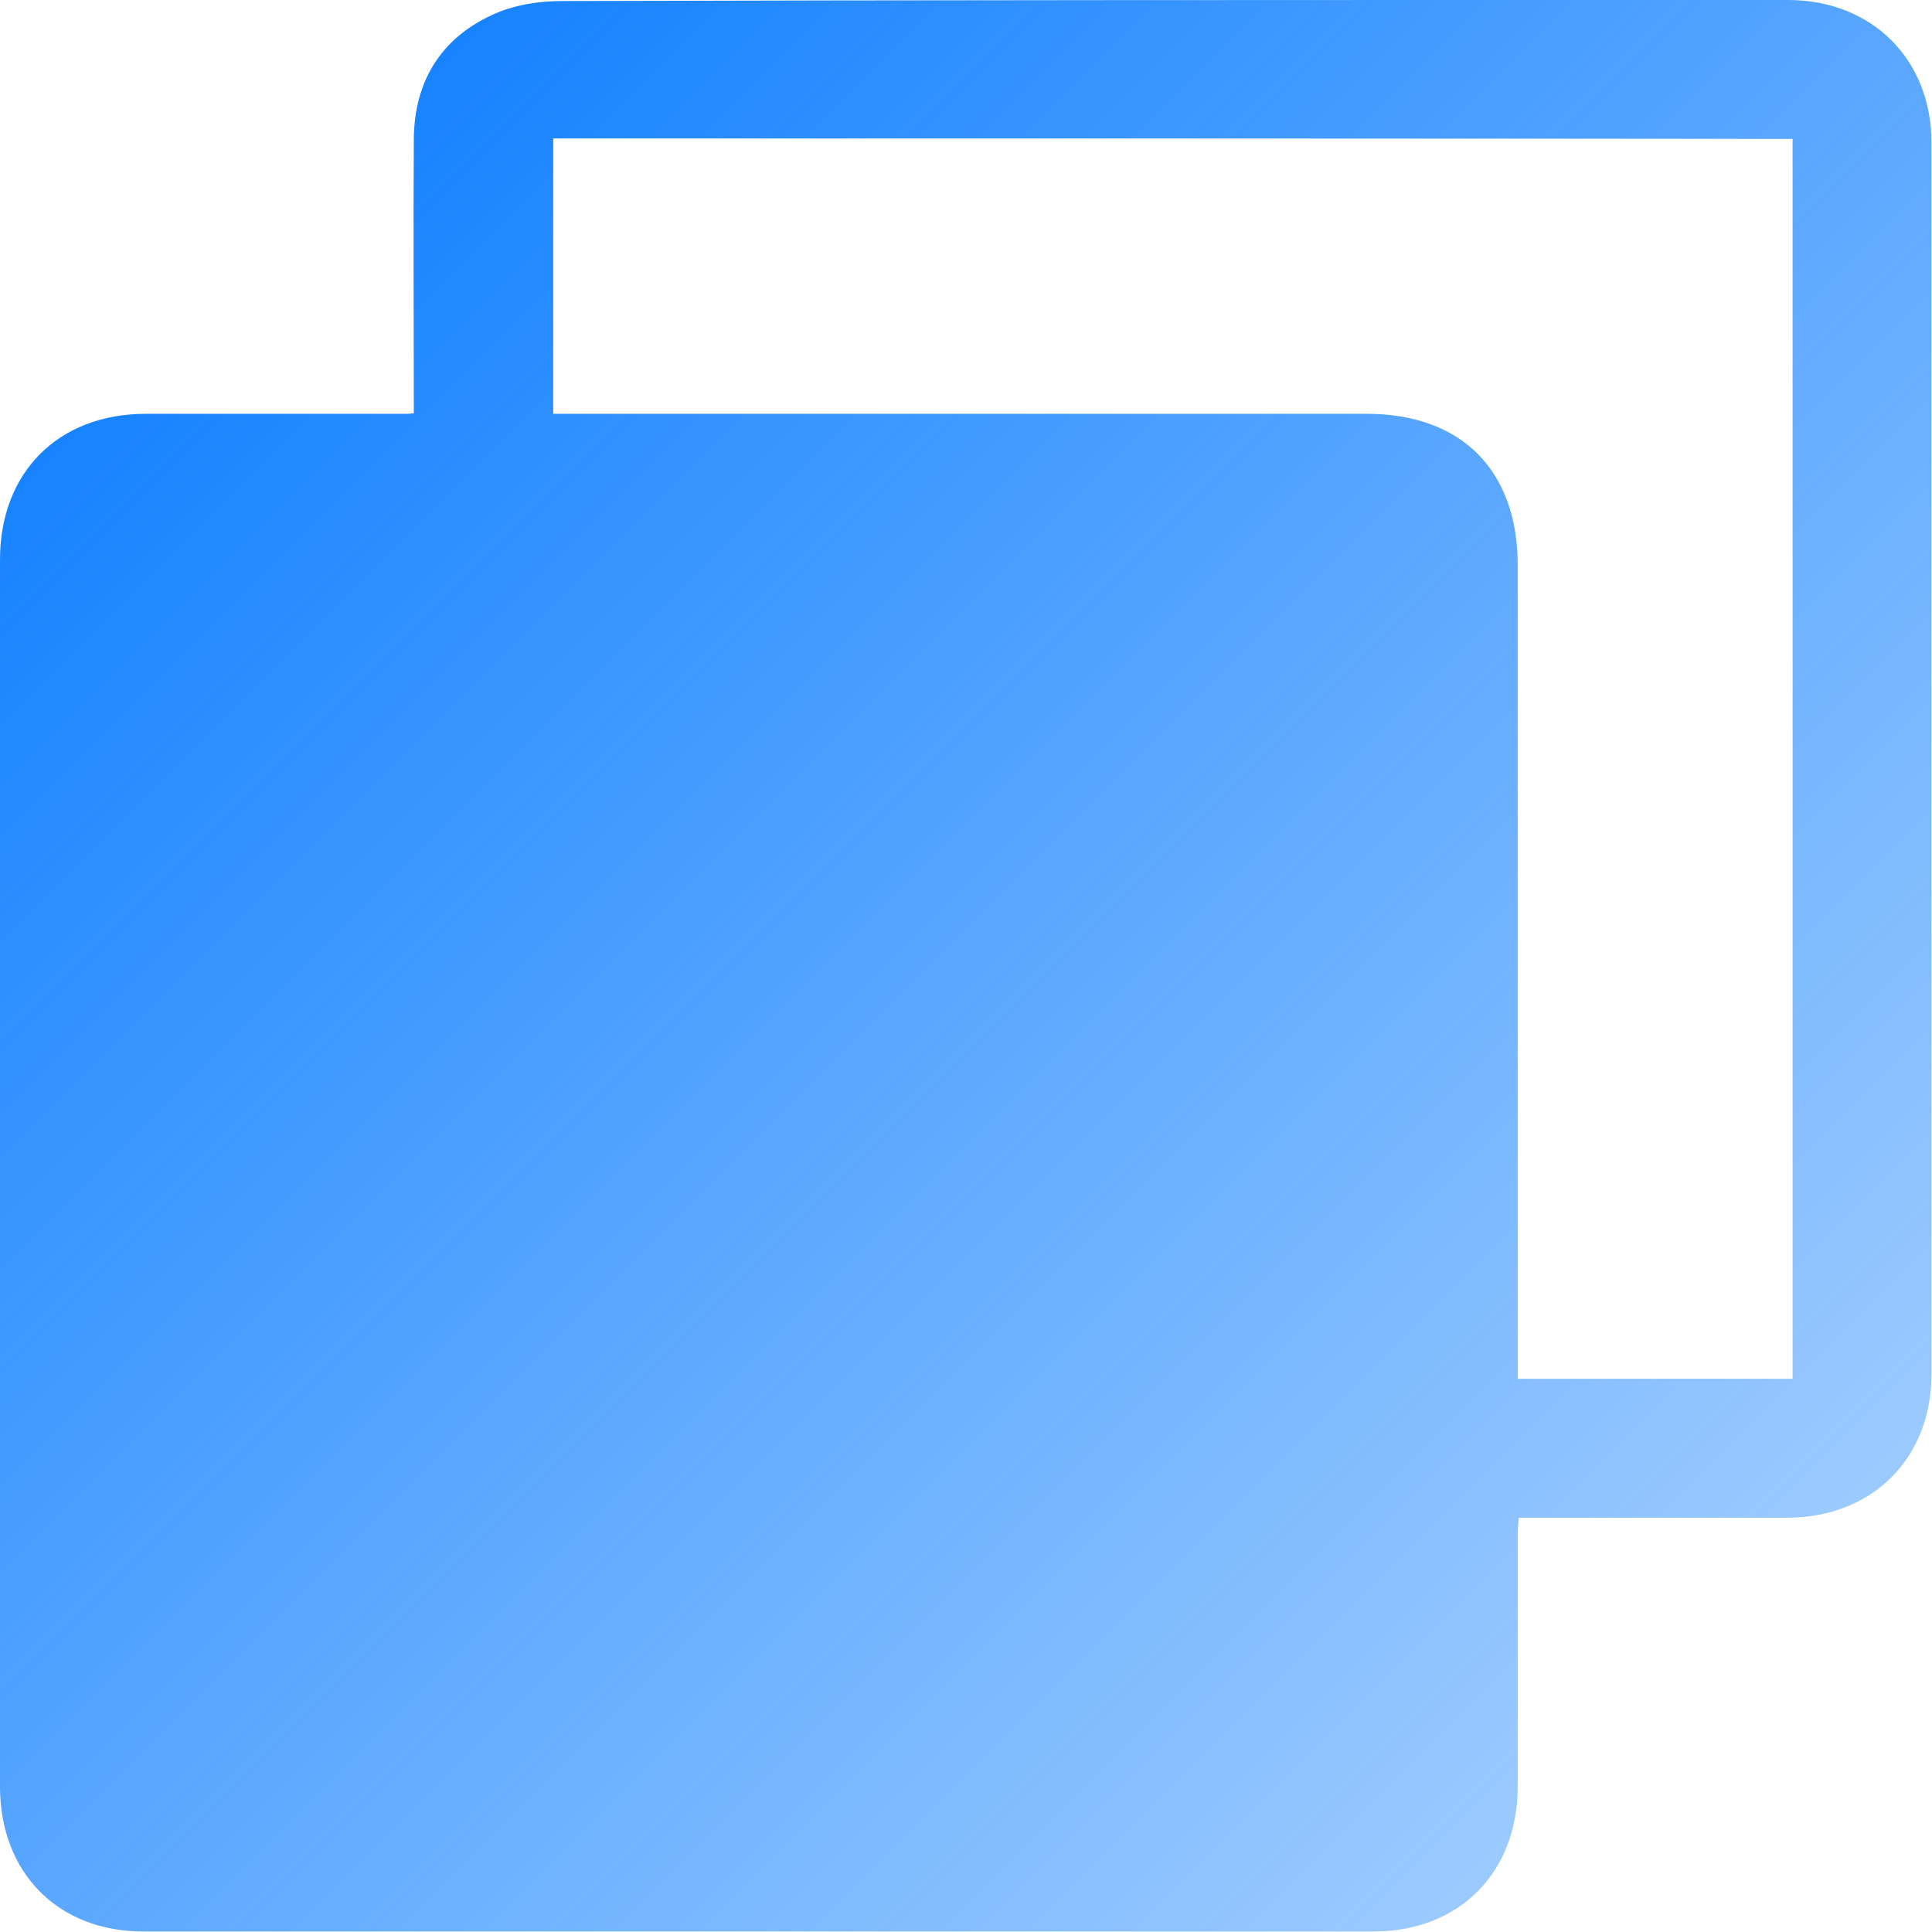 <svg width="32" height="32" viewBox="0 0 32 32" fill="none" xmlns="http://www.w3.org/2000/svg">
<g clip-path="url(#clip0_232_10)">
<path d="M6.854 6.845C6.854 5.311 6.845 3.802 6.854 2.301C6.862 1.359 7.295 0.642 8.146 0.25C8.496 0.083 8.921 0.017 9.313 0.017C15.316 0 21.319 0 27.314 0C28.09 0 28.865 0 29.632 0C31.008 0.008 31.992 0.984 31.992 2.368C31.992 9.163 31.992 15.958 31.992 22.753C31.992 24.154 31.016 25.13 29.615 25.138C28.14 25.138 26.664 25.138 25.155 25.138C25.146 25.247 25.138 25.346 25.138 25.447C25.138 26.831 25.138 28.206 25.138 29.59C25.138 31.016 24.171 31.992 22.745 31.992C15.958 31.992 9.18 31.992 2.393 31.992C0.967 32 0 31.024 0 29.59C0 22.82 0 16.042 0 9.271C0 7.821 0.967 6.854 2.418 6.854C3.86 6.854 5.294 6.854 6.737 6.854C6.762 6.854 6.787 6.854 6.854 6.845ZM9.163 2.293C9.163 3.827 9.163 5.336 9.163 6.854C9.313 6.854 9.438 6.854 9.572 6.854C13.924 6.854 18.285 6.854 22.637 6.854C24.204 6.854 25.138 7.787 25.138 9.363C25.138 13.732 25.138 18.101 25.138 22.47C25.138 22.595 25.138 22.72 25.138 22.837C26.689 22.837 28.19 22.837 29.691 22.837C29.691 15.975 29.691 9.138 29.691 2.301C22.837 2.293 16.008 2.293 9.163 2.293Z" fill="url(#paint0_linear_232_10)"/>
</g>
<defs>
<linearGradient id="paint0_linear_232_10" x1="0" y1="0" x2="32" y2="32" gradientUnits="userSpaceOnUse">
<stop stop-color="#0077FF"/>
<stop offset="1" stop-color="#0077FF" stop-opacity="0.3"/>
</linearGradient>
<clipPath id="clip0_232_10">
<rect width="32" height="32" fill="white"/>
</clipPath>
</defs>
</svg>
